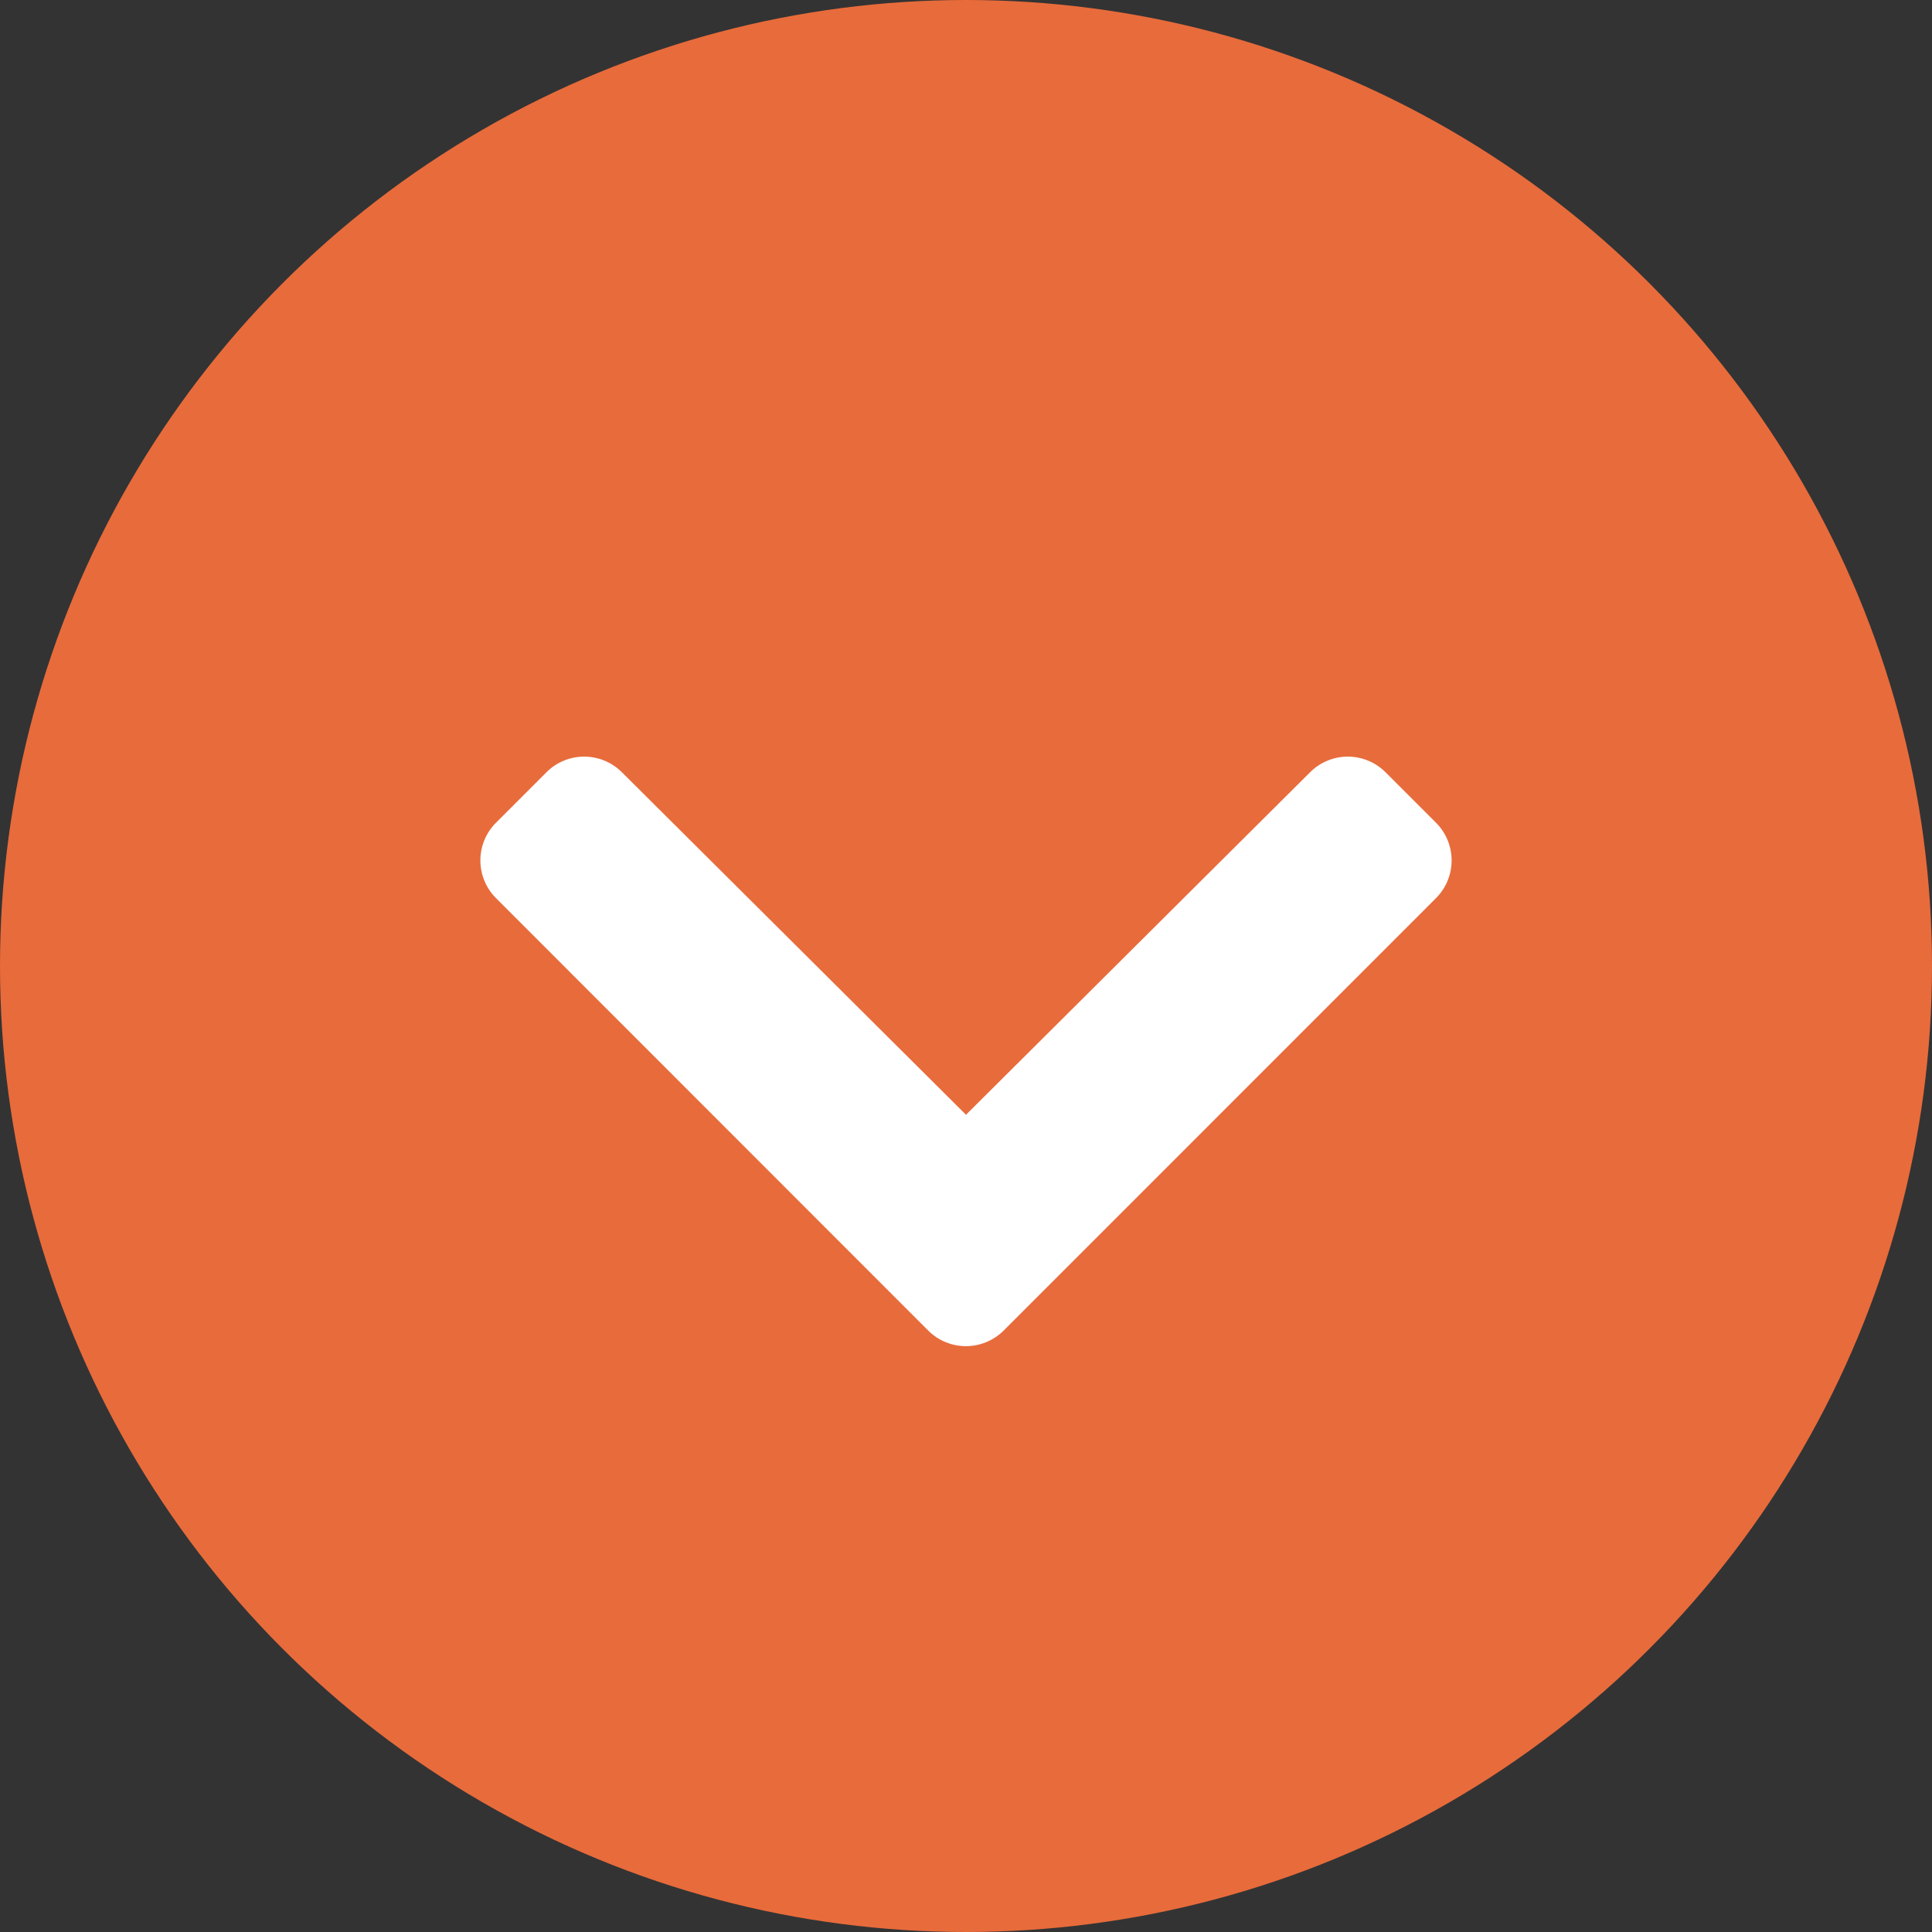 <?xml version="1.0" encoding="UTF-8"?> <svg xmlns="http://www.w3.org/2000/svg" width="28" height="28" viewBox="0 0 28 28"><rect x="0" y="0" width="28" height="28" fill="#333333" stroke="none"/><g transform="translate(-786 -765)"><circle cx="14" cy="14" r="14" transform="translate(786 765)" fill="#e86b3b"></circle><path d="M6.887,17,.624,10.734a.773.773,0,0,1,0-1.094l.731-.731a.773.773,0,0,1,1.093,0l4.987,4.964,4.987-4.964a.773.773,0,0,1,1.093,0l.731.731a.773.773,0,0,1,0,1.094L7.981,17A.774.774,0,0,1,6.887,17Z" transform="translate(792.565 767.283)" fill="#fff"></path></g></svg> 